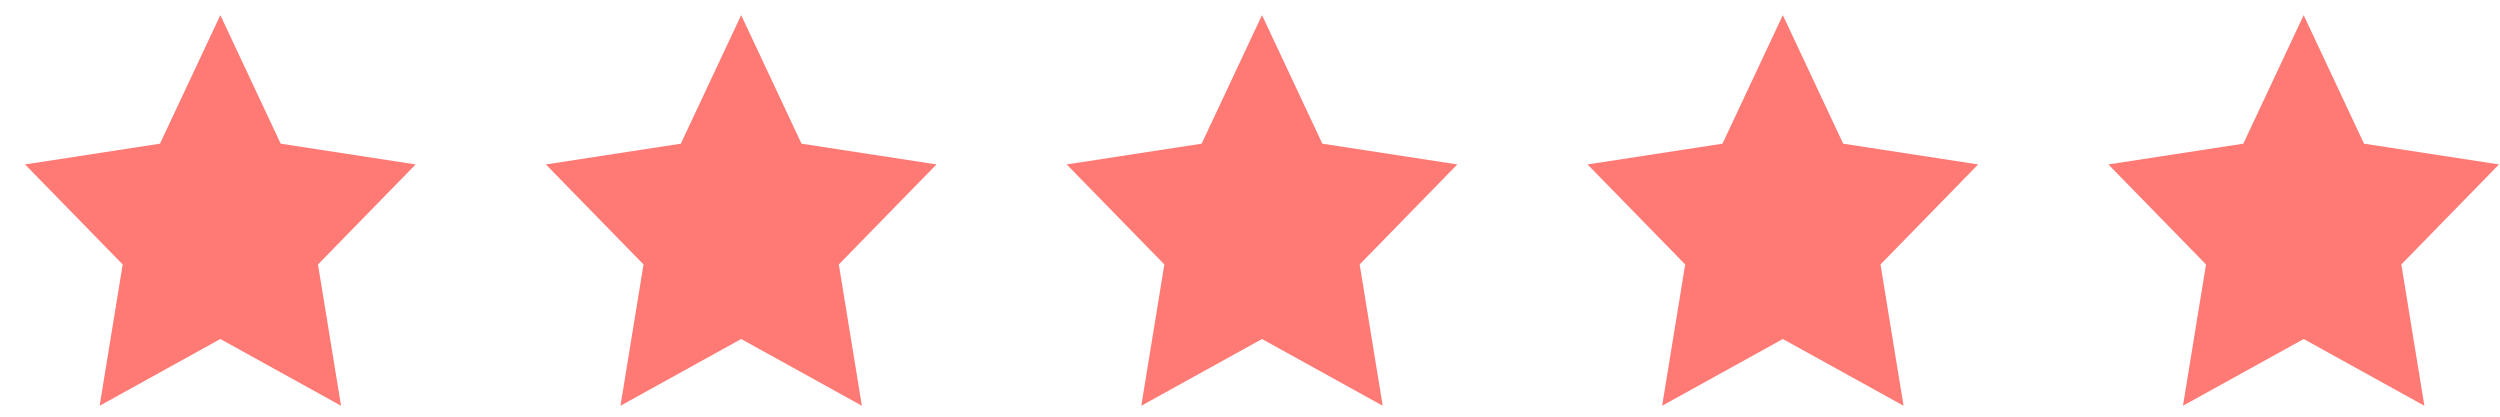 <svg width="96" height="16" viewBox="0 0 96 16" fill="none" xmlns="http://www.w3.org/2000/svg">
<path d="M8.461 0.581L10.778 5.517L15.961 6.314L12.211 10.155L13.096 15.581L8.461 13.018L3.826 15.581L4.711 10.155L0.961 6.314L6.143 5.517L8.461 0.581Z" fill="#FF7A74"/>
<path d="M28.461 0.581L30.778 5.517L35.961 6.314L32.211 10.155L33.096 15.581L28.461 13.018L23.826 15.581L24.711 10.155L20.961 6.314L26.143 5.517L28.461 0.581Z" fill="#FF7A74"/>
<path d="M48.461 0.581L50.778 5.517L55.961 6.314L52.211 10.155L53.096 15.581L48.461 13.018L43.826 15.581L44.711 10.155L40.961 6.314L46.143 5.517L48.461 0.581Z" fill="#FF7A74"/>
<path d="M68.461 0.581L70.778 5.517L75.961 6.314L72.211 10.155L73.096 15.581L68.461 13.018L63.826 15.581L64.711 10.155L60.961 6.314L66.143 5.517L68.461 0.581Z" fill="#FF7A74"/>
<path d="M88.461 0.581L90.778 5.517L95.961 6.314L92.211 10.155L93.096 15.581L88.461 13.018L83.826 15.581L84.711 10.155L80.961 6.314L86.143 5.517L88.461 0.581Z" fill="#FF7A74"/>
</svg>
